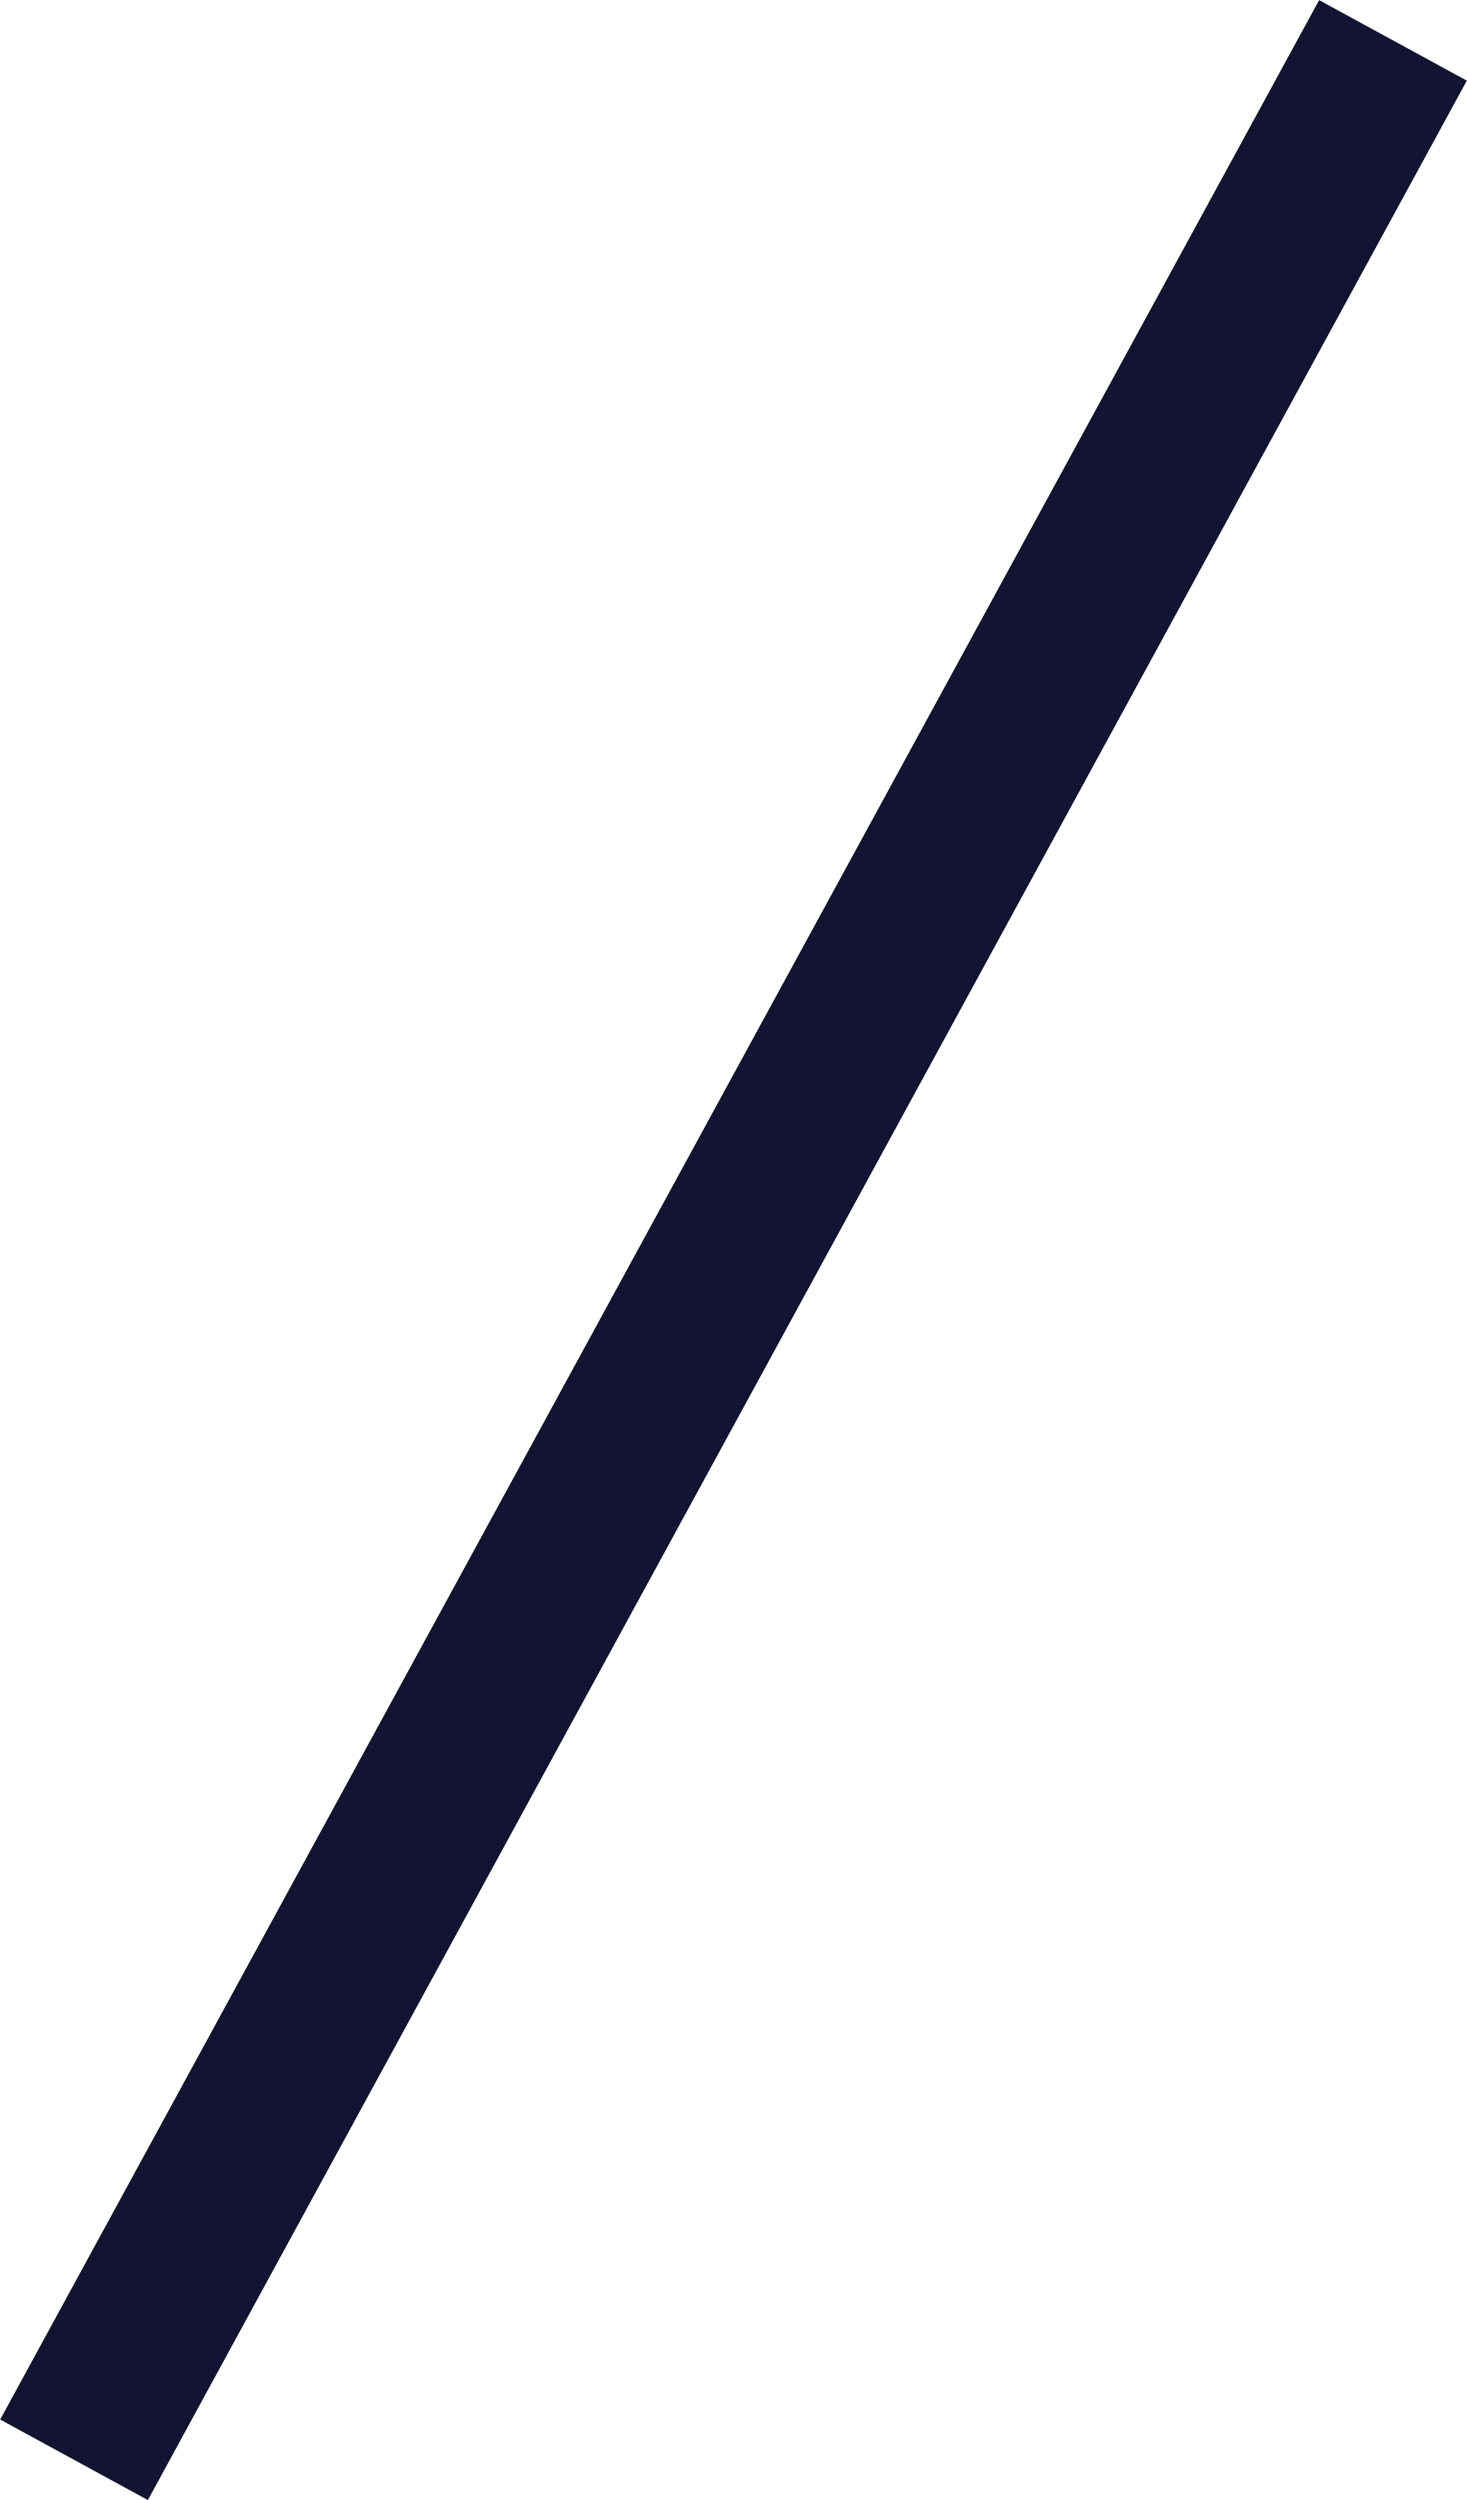 <?xml version="1.0" encoding="UTF-8"?>
<svg id="_レイヤー_2" data-name="レイヤー_2" xmlns="http://www.w3.org/2000/svg" viewBox="0 0 8.72 14.86">
  <defs>
    <style>
      .cls-1 {
        fill: none;
        stroke: #131431;
        stroke-miterlimit: 10;
      }
    </style>
  </defs>
  <g id="contents">
    <line class="cls-1" x1="8.28" y1=".24" x2=".44" y2="14.62"/>
  </g>
</svg>